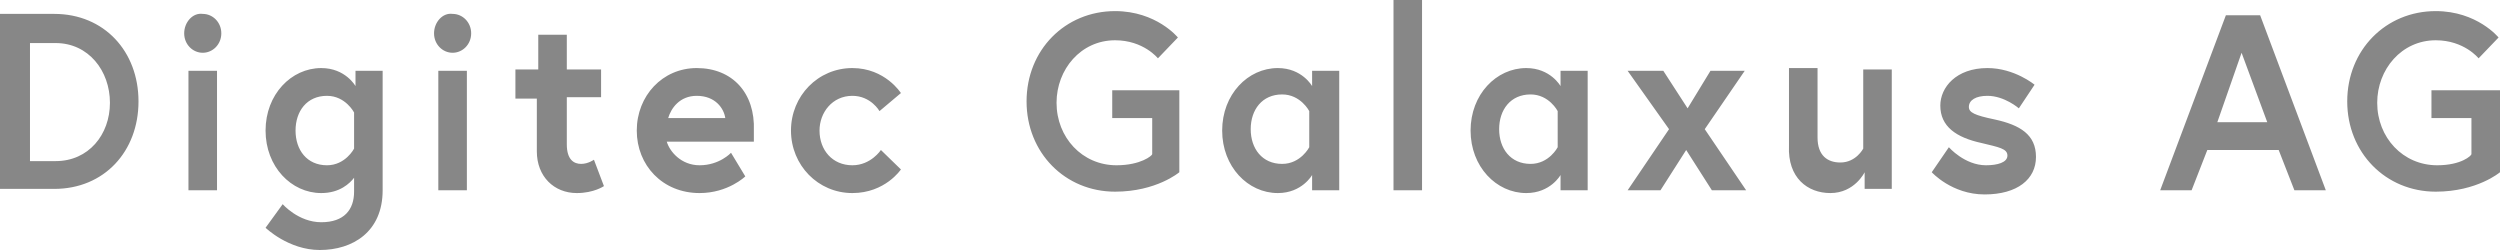 <svg width="120" height="12" viewBox="0 0 120 12" fill="none" xmlns="http://www.w3.org/2000/svg">
<path id="Digitec Galaxus AG" d="M2.604 0.667H0V9.067H2.604C5.003 9.067 6.648 7.267 6.648 4.867C6.648 2.467 5.003 0.667 2.604 0.667ZM2.673 7.733H1.439V2.067H2.673C4.249 2.067 5.277 3.4 5.277 4.933C5.277 6.467 4.249 7.733 2.673 7.733ZM9.046 9.133H10.417V3.4H9.046V9.133ZM8.841 1.6C8.841 2.133 9.252 2.533 9.732 2.533C10.211 2.533 10.623 2.133 10.623 1.6C10.623 1.067 10.211 0.667 9.732 0.667C9.252 0.6 8.841 1.067 8.841 1.6ZM16.996 8.533V9.2C16.996 10.067 16.516 10.667 15.42 10.667C14.323 10.667 13.569 9.8 13.569 9.8L12.747 10.933C12.747 10.933 13.844 12 15.351 12C16.927 12 18.367 11.133 18.367 9.133V3.4H17.064V4.133C17.064 4.133 16.585 3.267 15.42 3.267C13.981 3.267 12.747 4.533 12.747 6.267C12.747 8 13.981 9.267 15.42 9.267C16.311 9.267 16.79 8.8 16.996 8.533ZM16.996 7.133C16.996 7.133 16.585 7.933 15.694 7.933C14.734 7.933 14.186 7.2 14.186 6.267C14.186 5.333 14.734 4.6 15.694 4.6C16.585 4.6 16.996 5.4 16.996 5.4V7.133ZM21.039 9.133H22.41V3.4H21.039V9.133ZM20.834 1.6C20.834 2.133 21.245 2.533 21.725 2.533C22.204 2.533 22.616 2.133 22.616 1.6C22.616 1.067 22.204 0.667 21.725 0.667C21.245 0.6 20.834 1.067 20.834 1.6ZM24.672 4.733H25.768V7.267C25.768 8.467 26.59 9.267 27.687 9.267C28.509 9.267 28.989 8.933 28.989 8.933L28.509 7.667C28.509 7.667 28.235 7.867 27.893 7.867C27.55 7.867 27.207 7.667 27.207 6.933V4.667H28.852V3.333H27.207V1.667H25.837V3.333H24.74V4.733H24.672ZM33.444 3.267C31.799 3.267 30.565 4.6 30.565 6.267C30.565 7.933 31.799 9.267 33.581 9.267C34.952 9.267 35.774 8.467 35.774 8.467L35.089 7.333C35.089 7.333 34.54 7.933 33.581 7.933C32.69 7.933 32.142 7.267 32.005 6.8H36.185V6.267C36.254 4.467 35.157 3.267 33.444 3.267ZM32.073 5.667C32.21 5.2 32.621 4.6 33.444 4.6C34.335 4.6 34.746 5.2 34.814 5.667H32.073ZM40.914 7.933C39.954 7.933 39.337 7.2 39.337 6.267C39.337 5.4 39.954 4.6 40.914 4.6C41.805 4.6 42.216 5.333 42.216 5.333L43.244 4.467C43.244 4.467 42.49 3.267 40.914 3.267C39.269 3.267 37.967 4.6 37.967 6.267C37.967 7.933 39.269 9.267 40.914 9.267C42.49 9.267 43.244 8.133 43.244 8.133L42.284 7.2C42.284 7.2 41.805 7.933 40.914 7.933ZM53.592 7.933C51.947 7.933 50.714 6.6 50.714 4.933C50.714 3.333 51.879 1.933 53.524 1.933C54.894 1.933 55.58 2.8 55.58 2.8L56.539 1.8C56.539 1.8 55.511 0.533 53.524 0.533C51.125 0.533 49.275 2.4 49.275 4.867C49.275 7.333 51.125 9.2 53.524 9.2C55.511 9.2 56.608 8.267 56.608 8.267V4.333H53.387V5.667H55.306V7.4C55.306 7.467 54.757 7.933 53.592 7.933ZM62.981 3.4V4.133C62.981 4.133 62.501 3.267 61.336 3.267C59.897 3.267 58.664 4.533 58.664 6.267C58.664 8 59.897 9.267 61.336 9.267C62.501 9.267 62.981 8.4 62.981 8.4V9.133H64.283V3.4H62.981ZM62.844 7.067C62.844 7.067 62.433 7.867 61.542 7.867C60.583 7.867 60.034 7.133 60.034 6.2C60.034 5.267 60.583 4.533 61.542 4.533C62.433 4.533 62.844 5.333 62.844 5.333V7.067ZM66.888 9.133H68.258V0H66.888V9.133ZM74.906 3.4V4.133C74.906 4.133 74.426 3.267 73.261 3.267C71.822 3.267 70.588 4.533 70.588 6.267C70.588 8 71.822 9.267 73.261 9.267C74.426 9.267 74.906 8.4 74.906 8.4V9.133H76.208V3.4H74.906ZM74.769 7.067C74.769 7.067 74.358 7.867 73.467 7.867C72.507 7.867 71.959 7.133 71.959 6.2C71.959 5.267 72.507 4.533 73.467 4.533C74.358 4.533 74.769 5.333 74.769 5.333V7.067ZM80.114 6.2L78.127 9.133H79.703L80.937 7.2L82.17 9.133H83.815L81.828 6.2L83.746 3.4H82.102L81.005 5.2L79.84 3.4H78.127L80.114 6.2ZM87.858 9.267C89.023 9.267 89.503 8.267 89.503 8.267V9.067H90.805V3.333H89.435V7.133C89.435 7.133 89.092 7.8 88.338 7.8C87.721 7.8 87.242 7.467 87.242 6.6V3.267H85.871V7C85.802 8.533 86.762 9.267 87.858 9.267ZM92.724 8.267C92.724 8.267 93.684 9.333 95.26 9.333C96.836 9.333 97.727 8.6 97.727 7.533C97.727 6.467 96.973 6 95.74 5.733C94.78 5.533 94.506 5.4 94.506 5.133C94.506 4.8 94.849 4.6 95.397 4.6C96.219 4.6 96.905 5.2 96.905 5.2L97.659 4.067C97.659 4.067 96.699 3.267 95.397 3.267C93.889 3.267 93.135 4.2 93.135 5.067C93.135 6.067 93.889 6.6 95.123 6.867C95.945 7.067 96.356 7.133 96.356 7.467C96.356 7.8 95.877 7.933 95.328 7.933C94.3 7.933 93.546 7.067 93.546 7.067L92.724 8.267ZM103.689 9.133H105.197L105.951 7.2H109.377L110.131 9.133H111.639L108.487 0.733H106.842L103.689 9.133ZM107.596 2.533L108.829 5.867H106.431L107.596 2.533ZM116.985 7.933C115.34 7.933 114.106 6.6 114.106 4.933C114.106 3.333 115.271 1.933 116.916 1.933C118.287 1.933 118.972 2.8 118.972 2.8L119.931 1.8C119.931 1.8 118.903 0.533 116.916 0.533C114.517 0.533 112.667 2.4 112.667 4.867C112.667 7.333 114.517 9.2 116.916 9.2C118.903 9.2 120 8.267 120 8.267V4.333H116.71V5.667H118.629V7.4C118.629 7.467 118.15 7.933 116.985 7.933Z" fill="#878787"/>
</svg>
